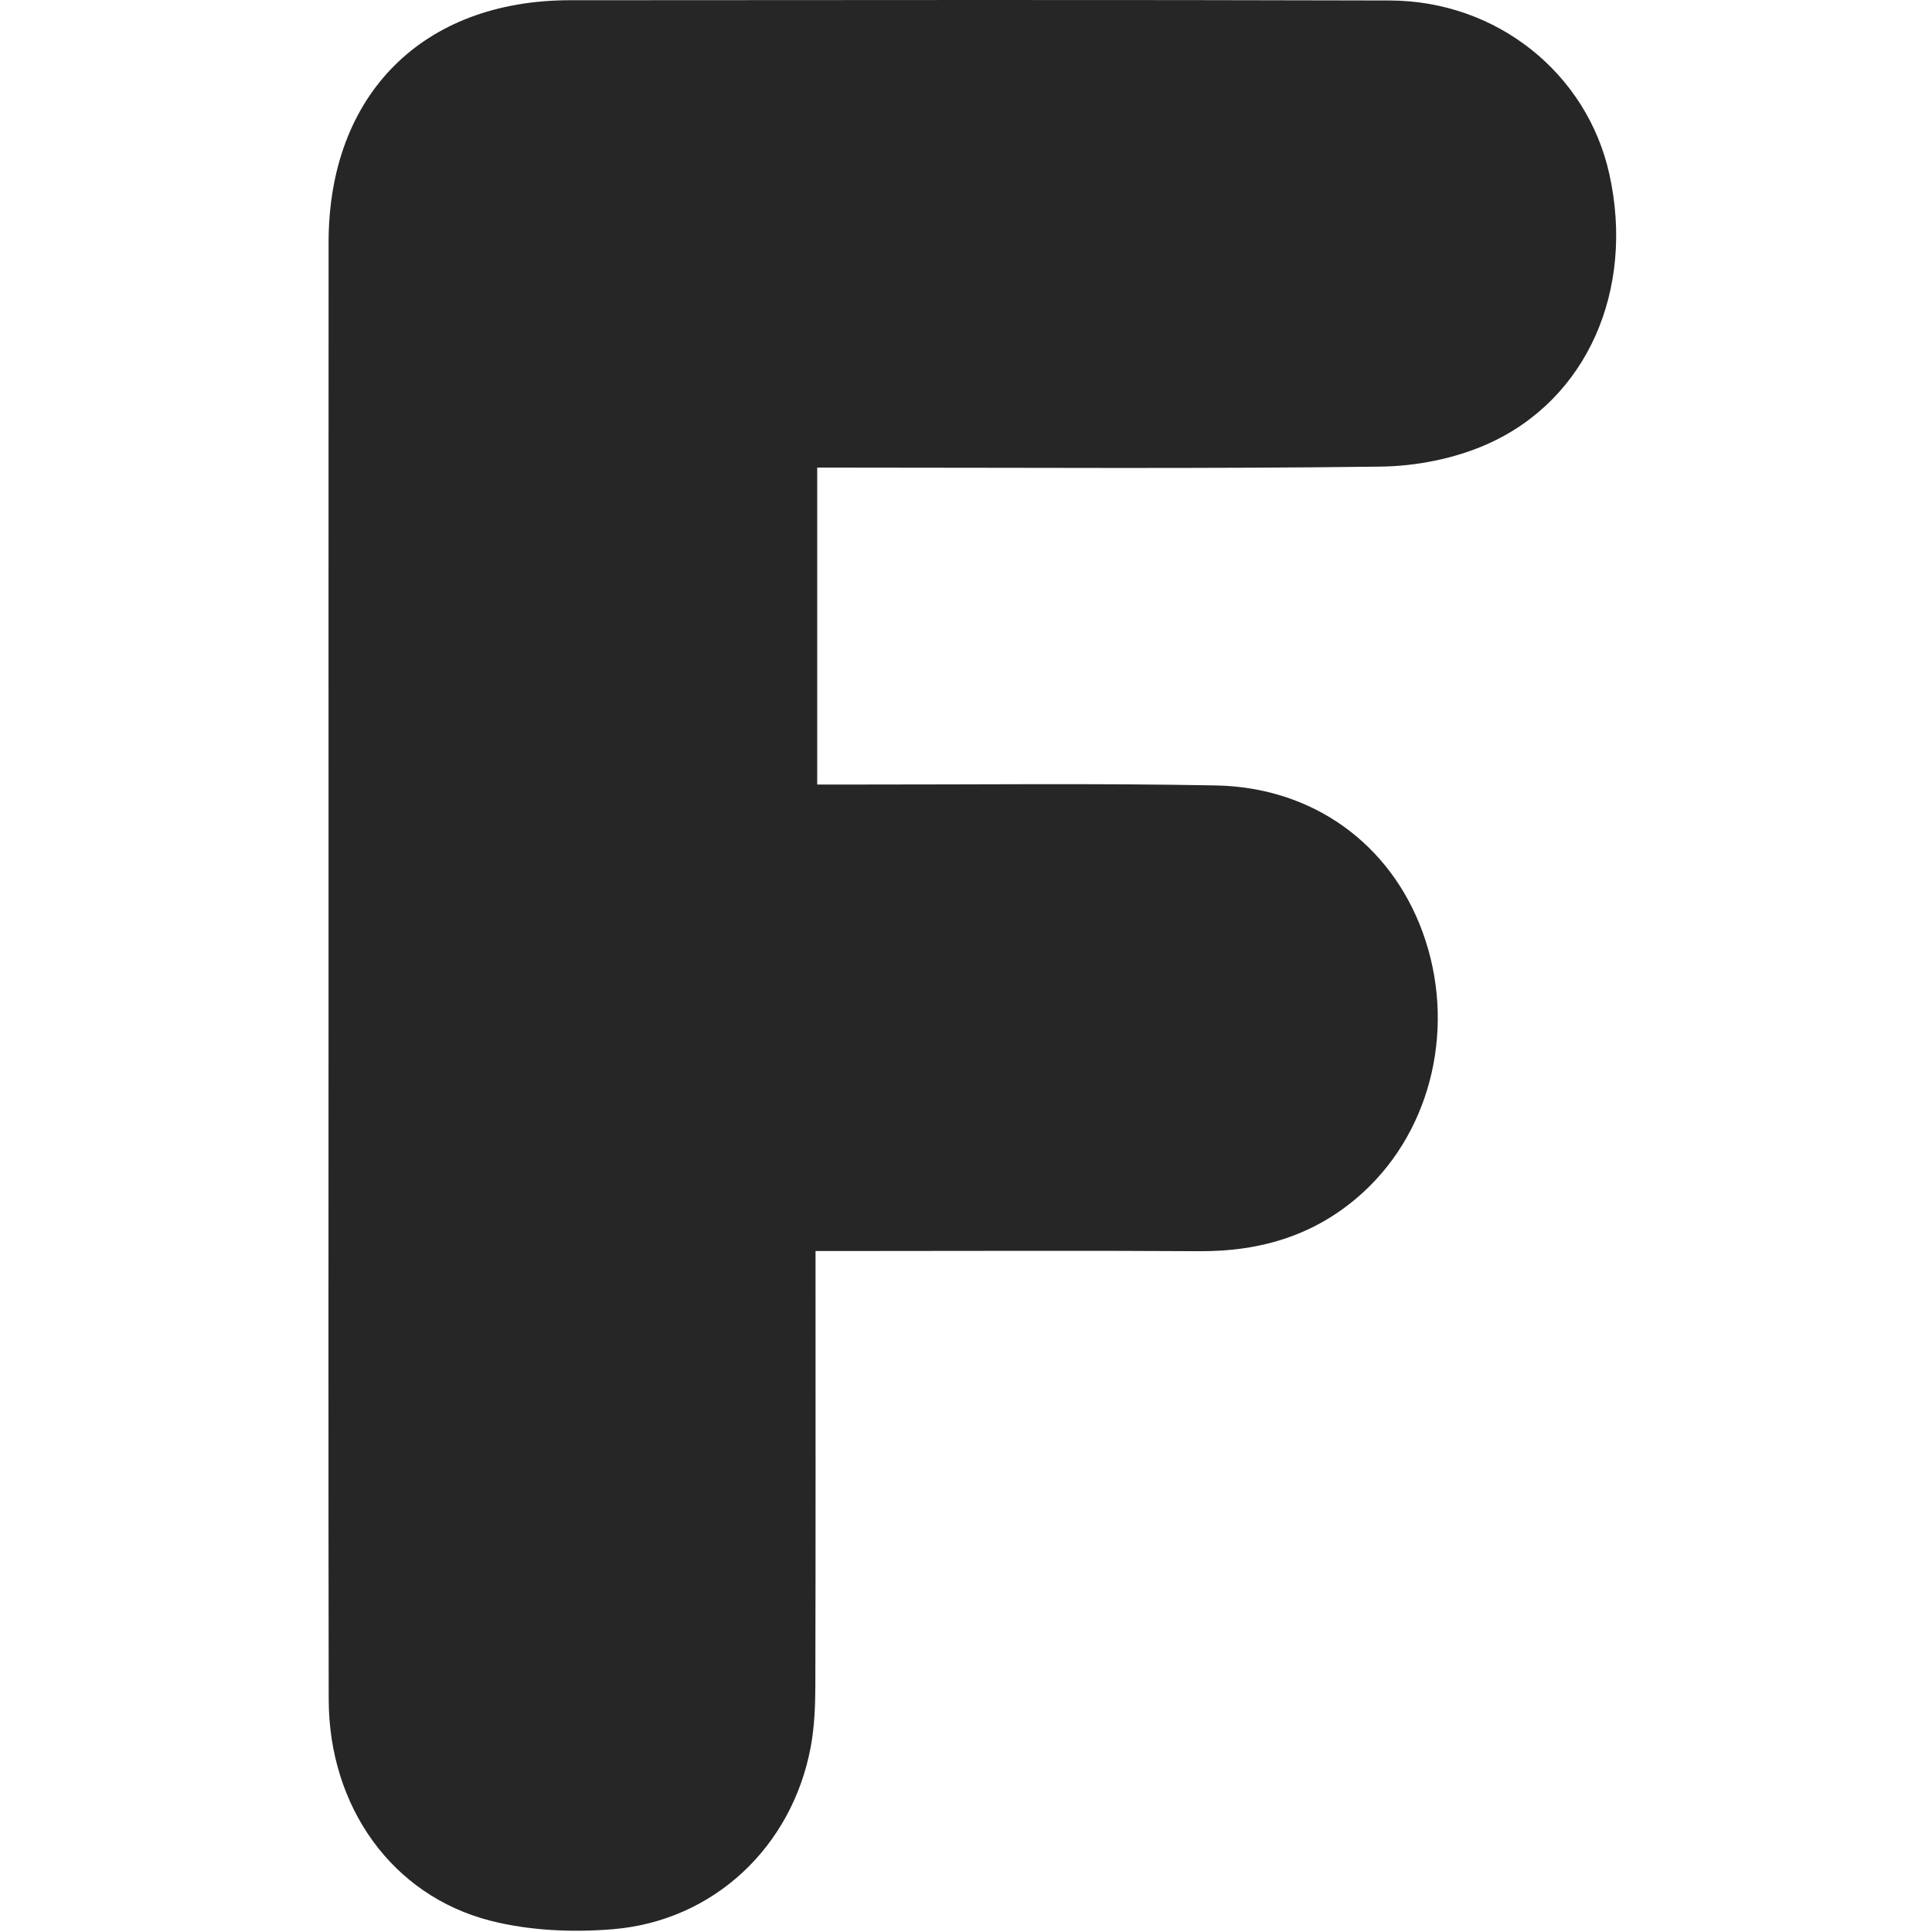 <svg width="52" height="52" viewBox="0 0 52 52" fill="none" xmlns="http://www.w3.org/2000/svg">
<g style="mix-blend-mode:luminosity">
<path fill-rule="evenodd" clip-rule="evenodd" d="M21.95 33.671C21.95 37.674 21.955 41.524 21.945 45.373C21.943 45.924 21.921 46.485 21.82 47.024C21.317 49.707 19.211 51.701 16.496 51.925C15.41 52.015 14.257 51.965 13.206 51.698C10.548 51.02 8.852 48.624 8.847 45.74C8.836 39.175 8.843 32.61 8.843 26.044C8.843 19.538 8.841 13.031 8.844 6.525C8.846 2.546 11.376 0.008 15.345 0.006C22.698 0.002 30.051 -0.008 37.404 0.013C40.29 0.021 42.713 1.974 43.315 4.683C44.006 7.795 42.724 10.758 40.027 11.955C39.15 12.344 38.12 12.547 37.156 12.559C32.43 12.619 27.703 12.586 22.976 12.586H21.995V21.116C22.338 21.116 22.673 21.115 23.009 21.116C26.247 21.119 29.487 21.079 32.724 21.14C35.345 21.19 37.42 22.719 38.286 25.077C39.198 27.563 38.565 30.369 36.696 32.086C35.449 33.232 33.959 33.686 32.285 33.676C29.221 33.657 26.157 33.671 23.094 33.671H21.95Z" fill="#262626"/>
</g>
</svg>
